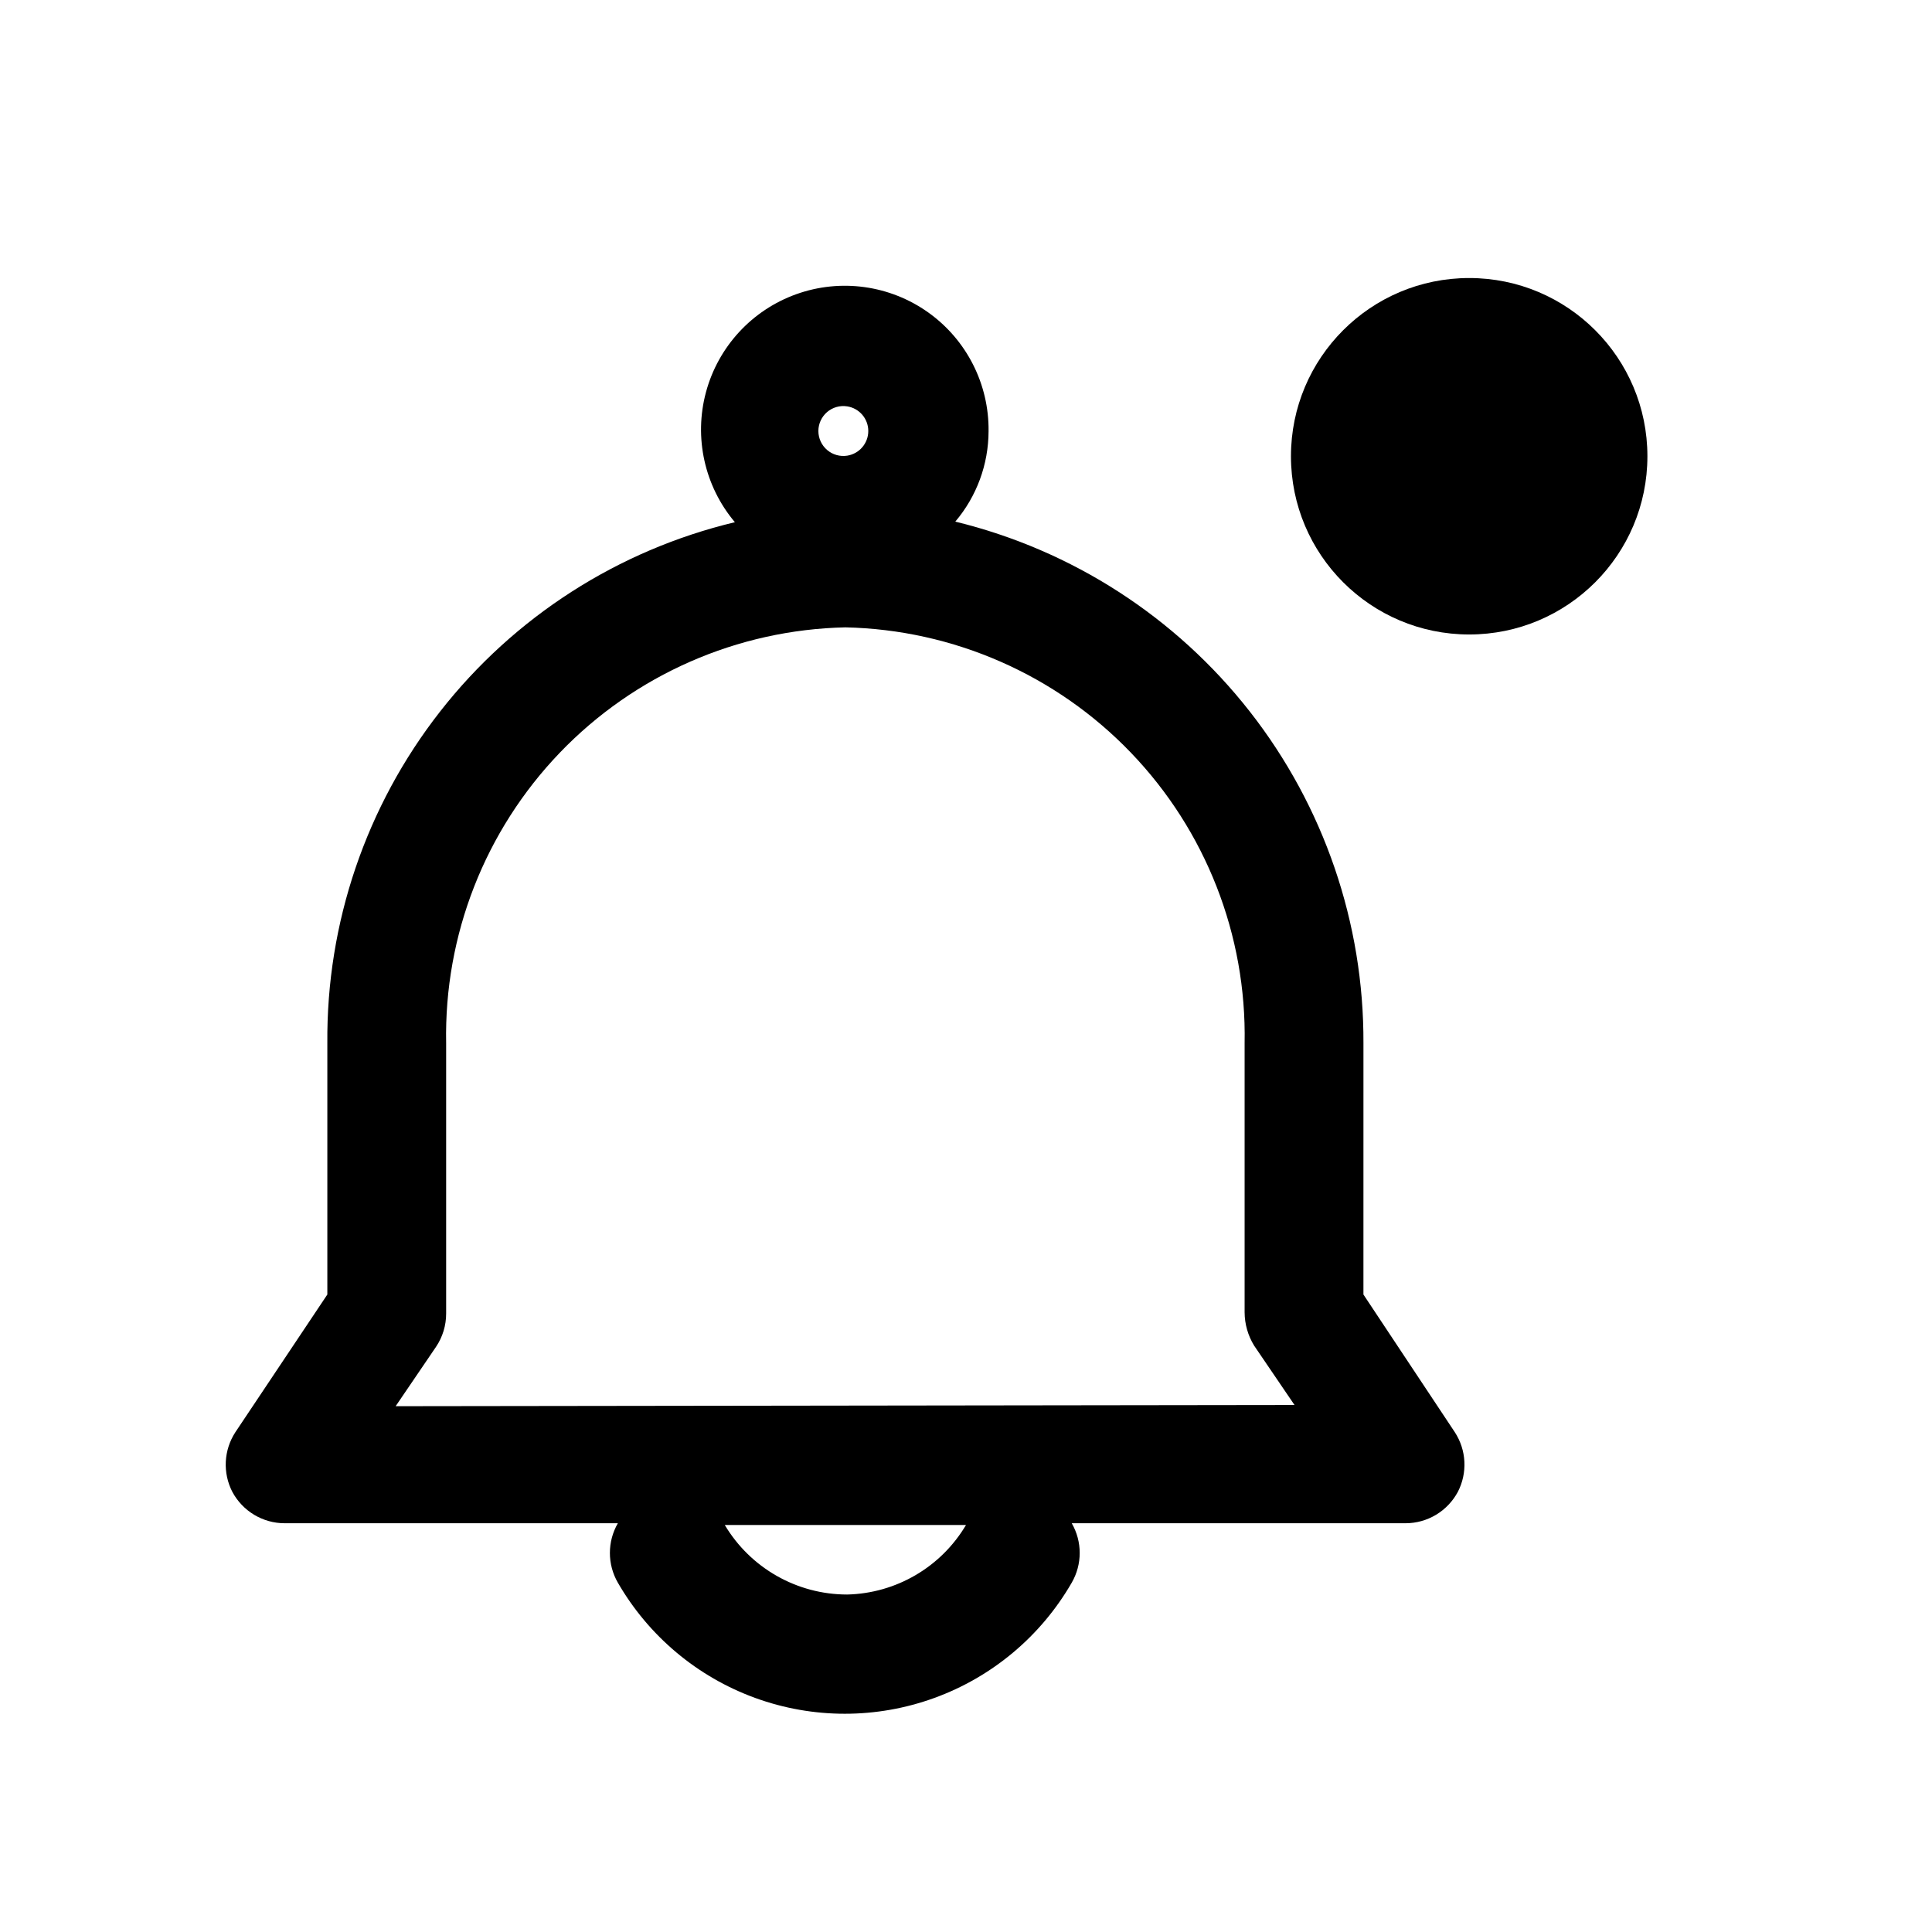 <?xml version="1.0" encoding="UTF-8"?>
<!-- Uploaded to: SVG Repo, www.svgrepo.com, Generator: SVG Repo Mixer Tools -->
<svg fill="#000000" width="800px" height="800px" version="1.1" viewBox="144 144 512 512" xmlns="http://www.w3.org/2000/svg">
 <g>
  <path d="m529.57 523.59-24.246-36.527 0.004-66.598c0.125-31.844-10.48-62.801-30.102-87.879-19.625-25.078-47.121-42.816-78.062-50.352 5.672-6.688 8.793-15.164 8.816-23.934 0.156-12.477-5.812-24.242-15.973-31.488-10.16-7.246-23.227-9.059-34.977-4.848-11.75 4.211-20.691 13.906-23.938 25.957s-0.383 24.926 7.66 34.469c-30.965 7.406-58.504 25.094-78.121 50.172-19.617 25.078-30.152 56.066-29.883 87.902v66.598l-24.402 36.527c-1.504 2.324-2.367 5-2.508 7.766-0.137 2.766 0.457 5.516 1.719 7.977 1.34 2.516 3.336 4.617 5.773 6.09 2.441 1.469 5.234 2.25 8.082 2.254h88.324c-2.812 4.875-2.812 10.875 0 15.746 8.16 14.145 21.043 24.961 36.387 30.547 15.344 5.59 32.168 5.59 47.512 0 15.344-5.586 28.227-16.402 36.387-30.547 1.383-2.394 2.109-5.109 2.109-7.871 0-2.766-0.727-5.481-2.109-7.875h88.48c2.848-0.004 5.641-0.785 8.082-2.254 2.438-1.473 4.434-3.574 5.773-6.09 1.266-2.461 1.855-5.211 1.719-7.977s-1.004-5.441-2.508-7.766zm-161.06-271.9c3.219 0.5 5.594 3.273 5.594 6.531 0 3.262-2.375 6.031-5.594 6.535-1.91 0.297-3.852-0.254-5.32-1.512-1.465-1.258-2.312-3.09-2.312-5.023 0-1.93 0.848-3.766 2.312-5.023 1.469-1.254 3.41-1.809 5.32-1.508zm0 314.88v-0.004c-13.301-0.004-25.617-7-32.434-18.422h63.922c-6.621 11.16-18.52 18.121-31.488 18.422zm-119.66-49.914 10.707-15.742c1.75-2.606 2.684-5.676 2.676-8.816v-71.637c-0.551-28.633 10.281-56.316 30.113-76.977 19.836-20.66 47.055-32.609 75.688-33.23 28.633 0.621 55.852 12.57 75.684 33.23 19.832 20.66 30.664 48.344 30.117 76.977v71.32c0.016 3.117 0.887 6.164 2.516 8.816l10.707 15.742z"/>
  <path d="m580.58 264.91c0 26.086-21.145 47.234-47.23 47.234-26.086 0-47.234-21.148-47.234-47.234 0-26.086 21.148-47.23 47.234-47.23 26.086 0 47.23 21.145 47.23 47.23"/>
 </g>
</svg>